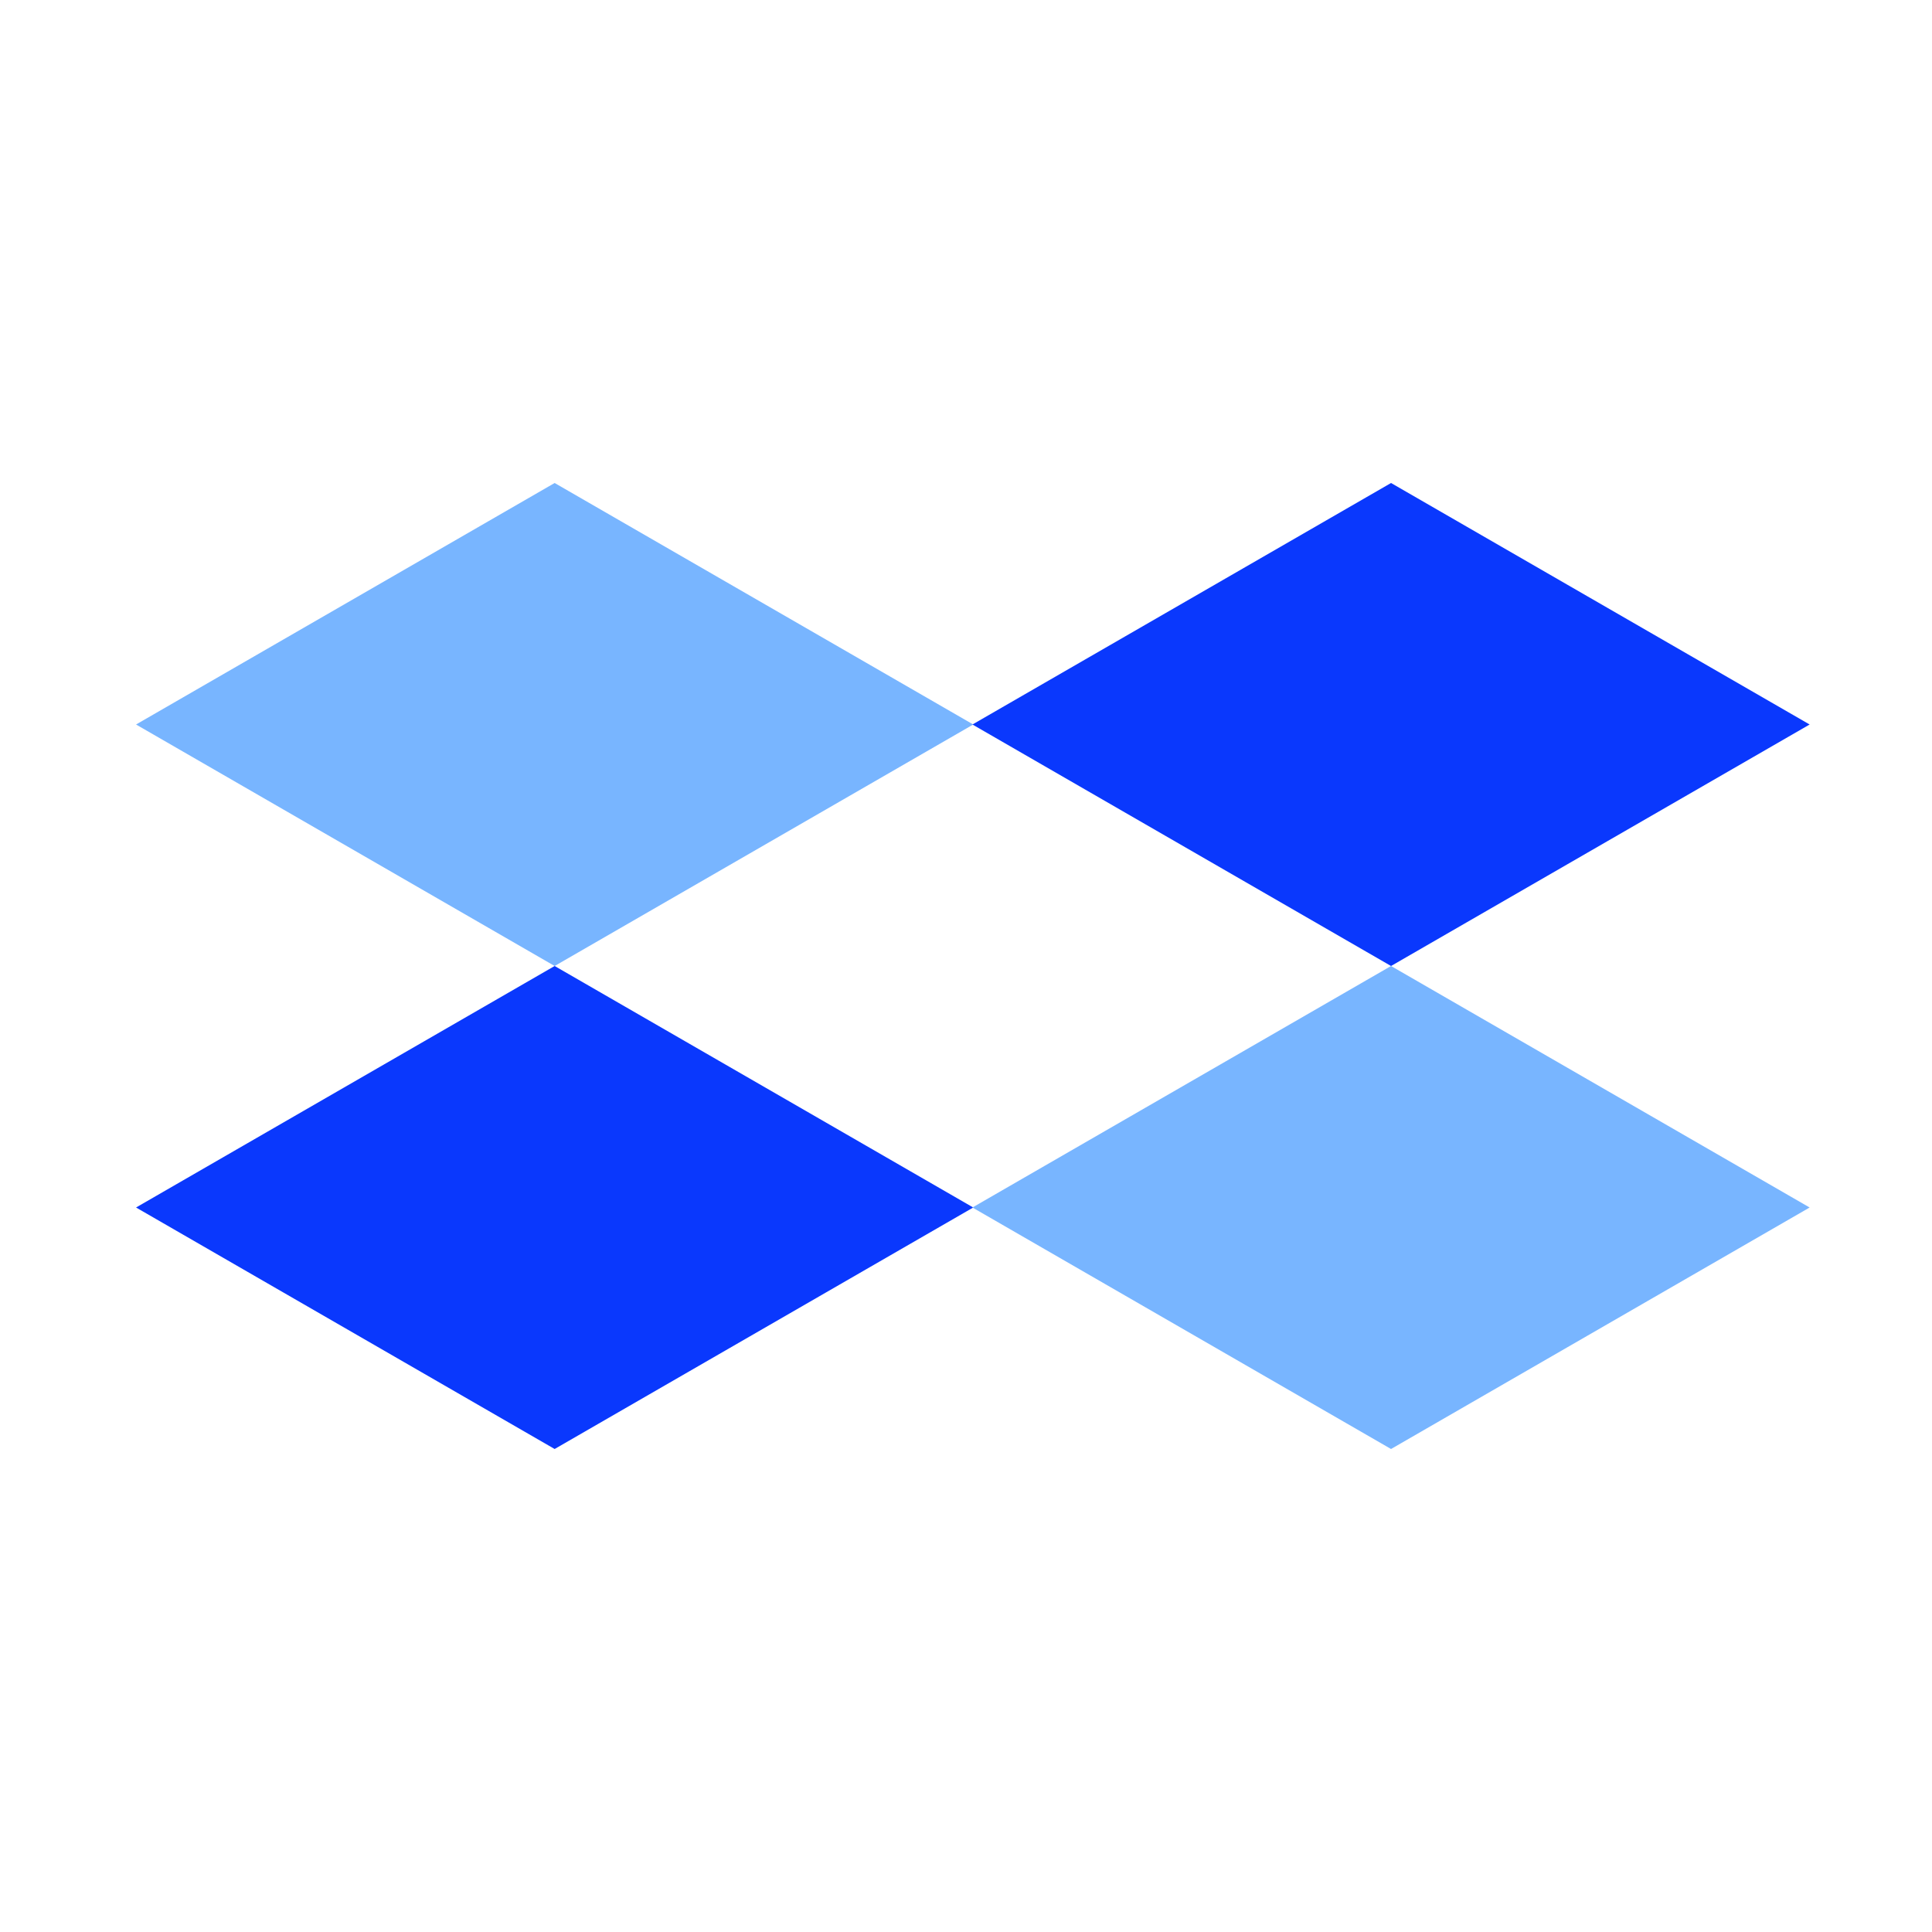 <?xml version="1.0" encoding="UTF-8"?>
<svg id="Calque_1" xmlns="http://www.w3.org/2000/svg" xmlns:xlink="http://www.w3.org/1999/xlink" version="1.1" viewBox="0 0 24 24">
  <!-- Generator: Adobe Illustrator 29.5.1, SVG Export Plug-In . SVG Version: 2.1.0 Build 141)  -->
  <defs>
    <style>
      .st0 {
        fill: none;
      }

      .st1 {
        mask: url(#mask);
      }

      .st2 {
        fill: #0a38fd;
      }

      .st3 {
        fill: #fff;
      }

      .st4 {
        fill: #78b5ff;
      }

      .st5 {
        clip-path: url(#clippath);
      }
    </style>
    <clipPath id="clippath">
      <rect class="st0" width="24" height="24"/>
    </clipPath>
    <mask id="mask" x="0" y="0" width="24" height="24" maskUnits="userSpaceOnUse">
      <g id="a">
        <path class="st3" d="M24,0H0v24h24V0Z"/>
      </g>
    </mask>
  </defs>
  <g class="st5">
    <g class="st1">
      <g>
        <path class="st4" d="M6.89,12l5.2-3-5.2-3-5.2,3s5.2,3,5.2,3Z"/>
        <path class="st2" d="M6.89,18l5.2-3-5.2-3-5.2,3s5.2,3,5.2,3Z"/>
        <path class="st4" d="M17.28,18l5.2-3-5.2-3-5.2,3,5.2,3Z"/>
        <path class="st2" d="M17.28,12l5.2-3-5.2-3-5.2,3,5.2,3Z"/>
      </g>
    </g>
  </g>
</svg>